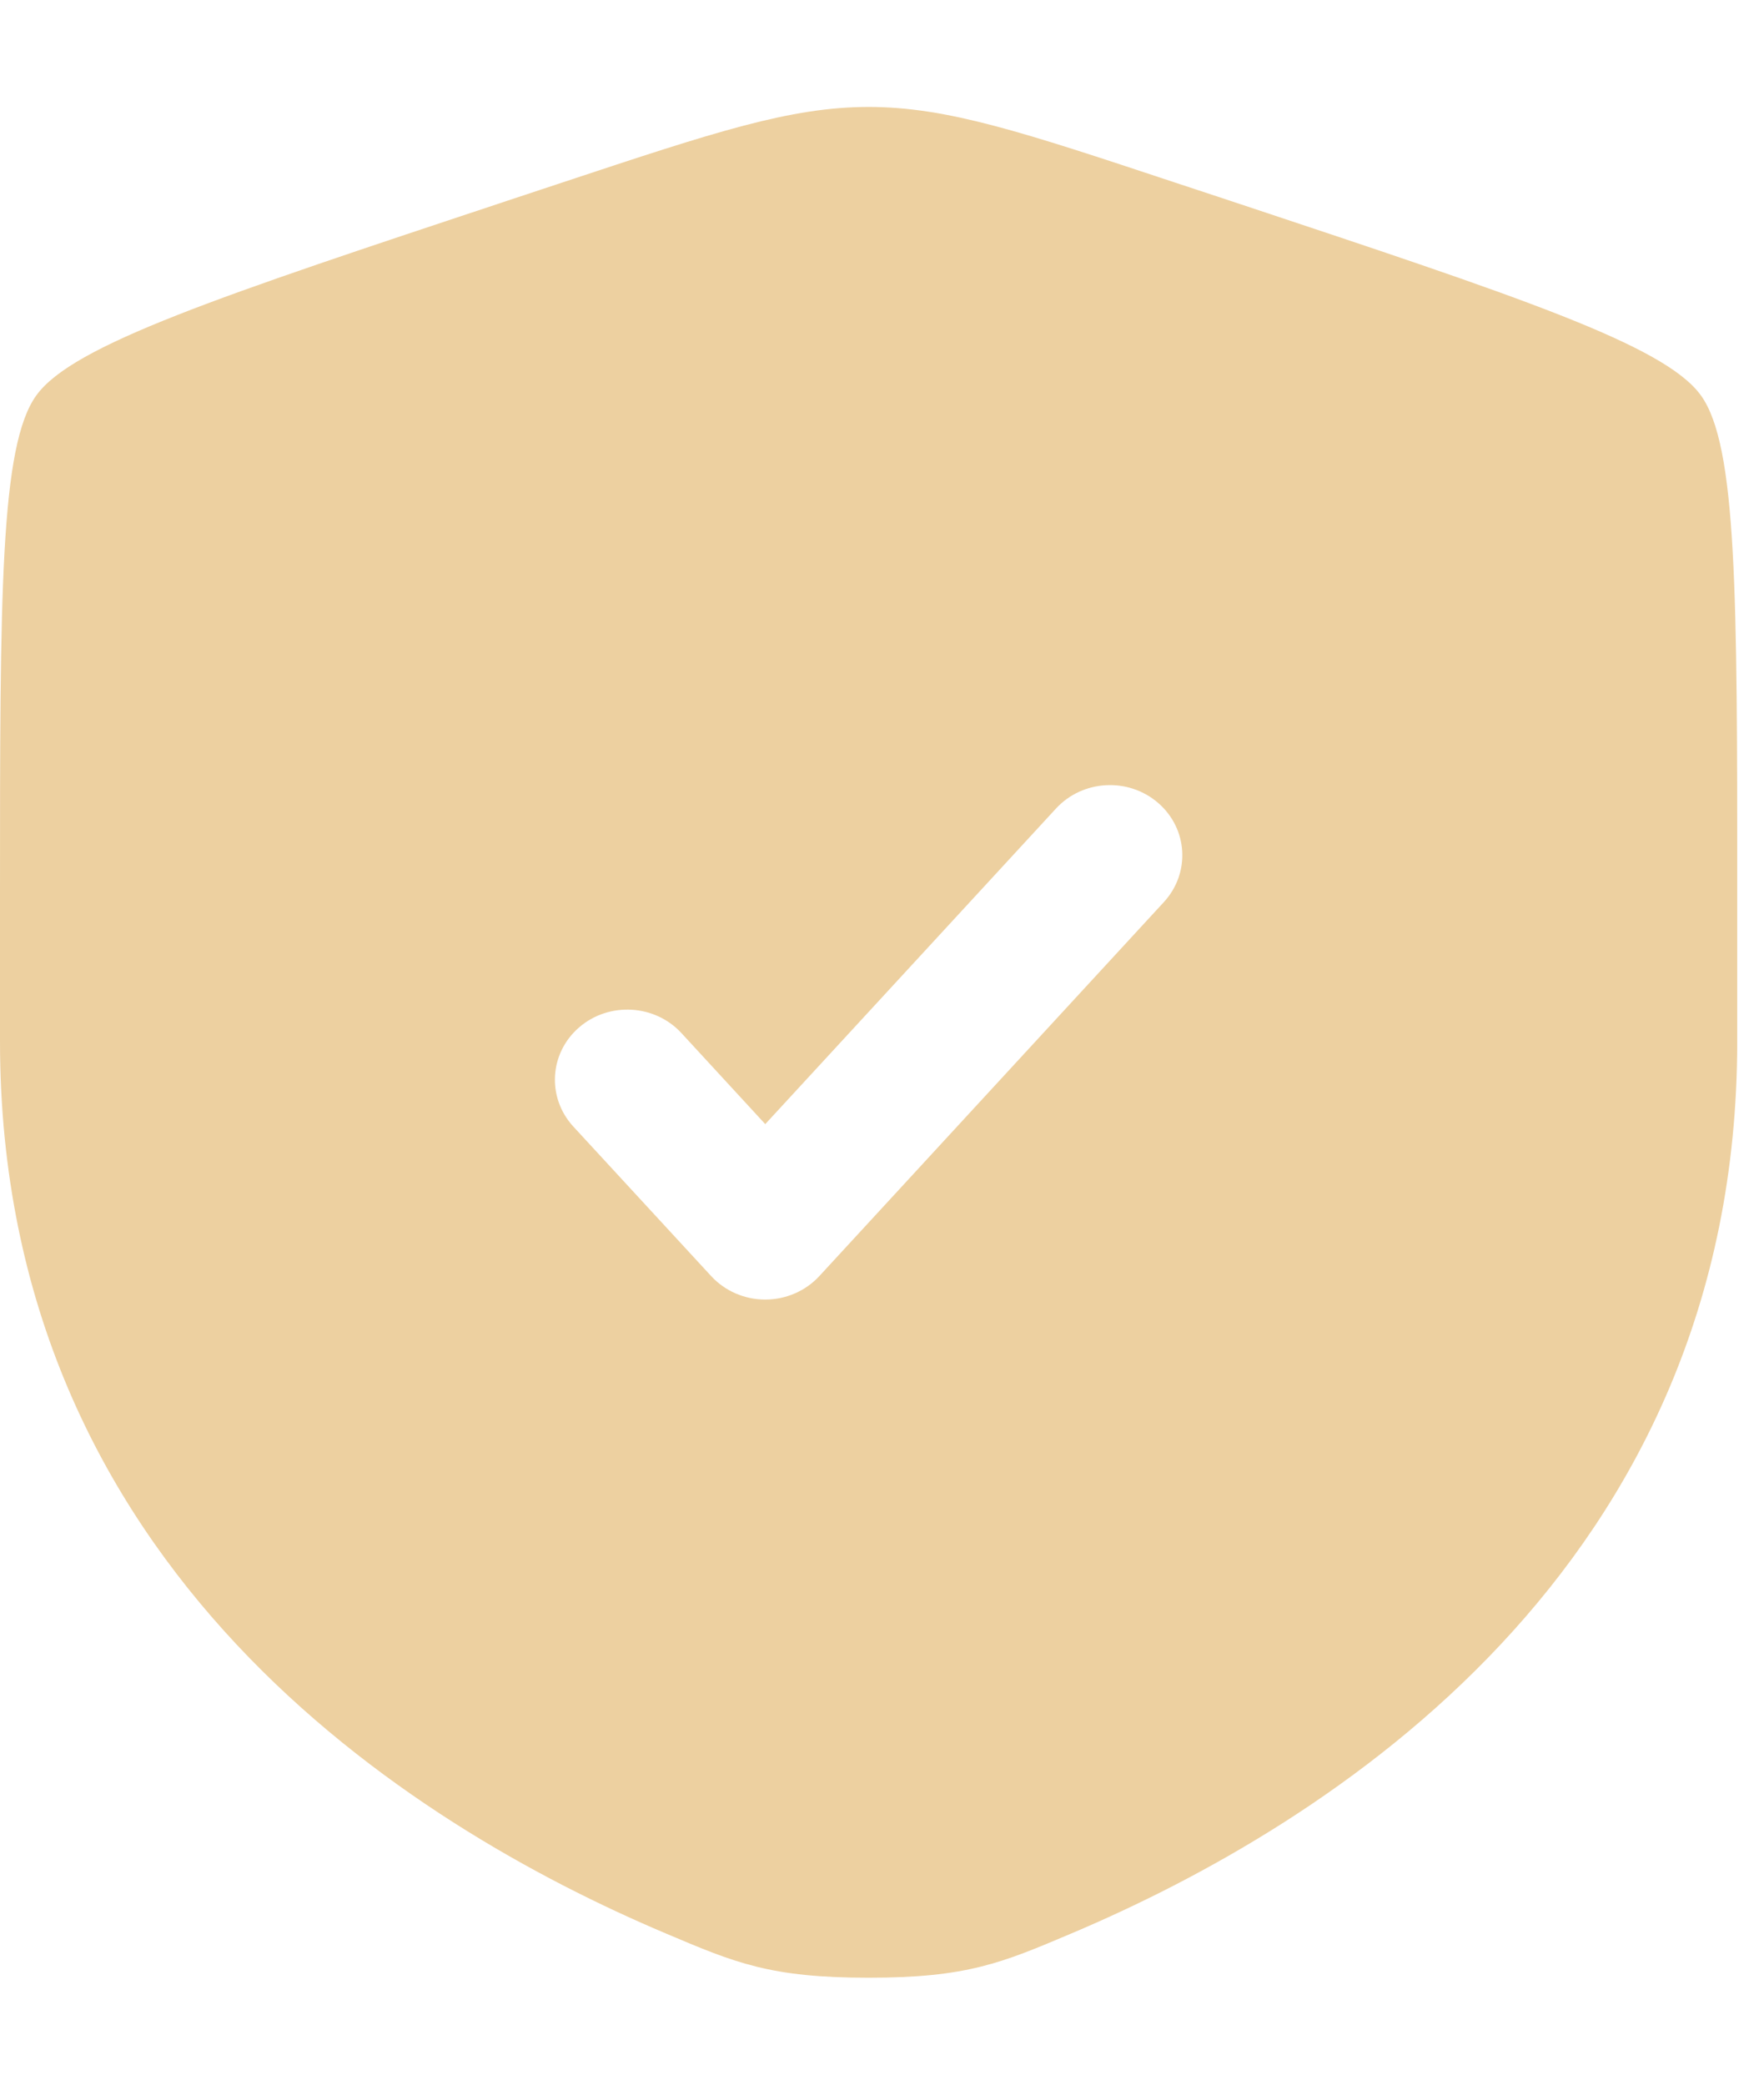 <?xml version="1.0" encoding="UTF-8"?> <svg xmlns="http://www.w3.org/2000/svg" width="11" height="13" viewBox="0 0 11 13" fill="none"><path fill-rule="evenodd" clip-rule="evenodd" d="M0.227 2.465C0 2.778 0 3.711 0 5.576V6.495C0 9.784 2.551 11.38 4.152 12.057C4.586 12.241 4.803 12.333 5.417 12.333C6.03 12.333 6.247 12.241 6.681 12.057C8.282 11.38 10.833 9.784 10.833 6.495V5.576C10.833 3.711 10.833 2.778 10.606 2.465C10.379 2.151 9.474 1.851 7.665 1.25L7.32 1.136C6.377 0.823 5.905 0.667 5.417 0.667C4.928 0.667 4.457 0.823 3.513 1.136L3.169 1.25C1.359 1.851 0.454 2.151 0.227 2.465ZM7.258 5.625C7.424 5.444 7.408 5.168 7.222 5.007C7.036 4.846 6.751 4.862 6.585 5.042L4.772 7.01L4.249 6.442C4.083 6.262 3.797 6.246 3.611 6.407C3.425 6.568 3.409 6.844 3.575 7.025L4.435 7.958C4.521 8.051 4.643 8.104 4.772 8.104C4.9 8.104 5.023 8.051 5.109 7.958L7.258 5.625Z" fill="#EDD0A0"></path></svg> 